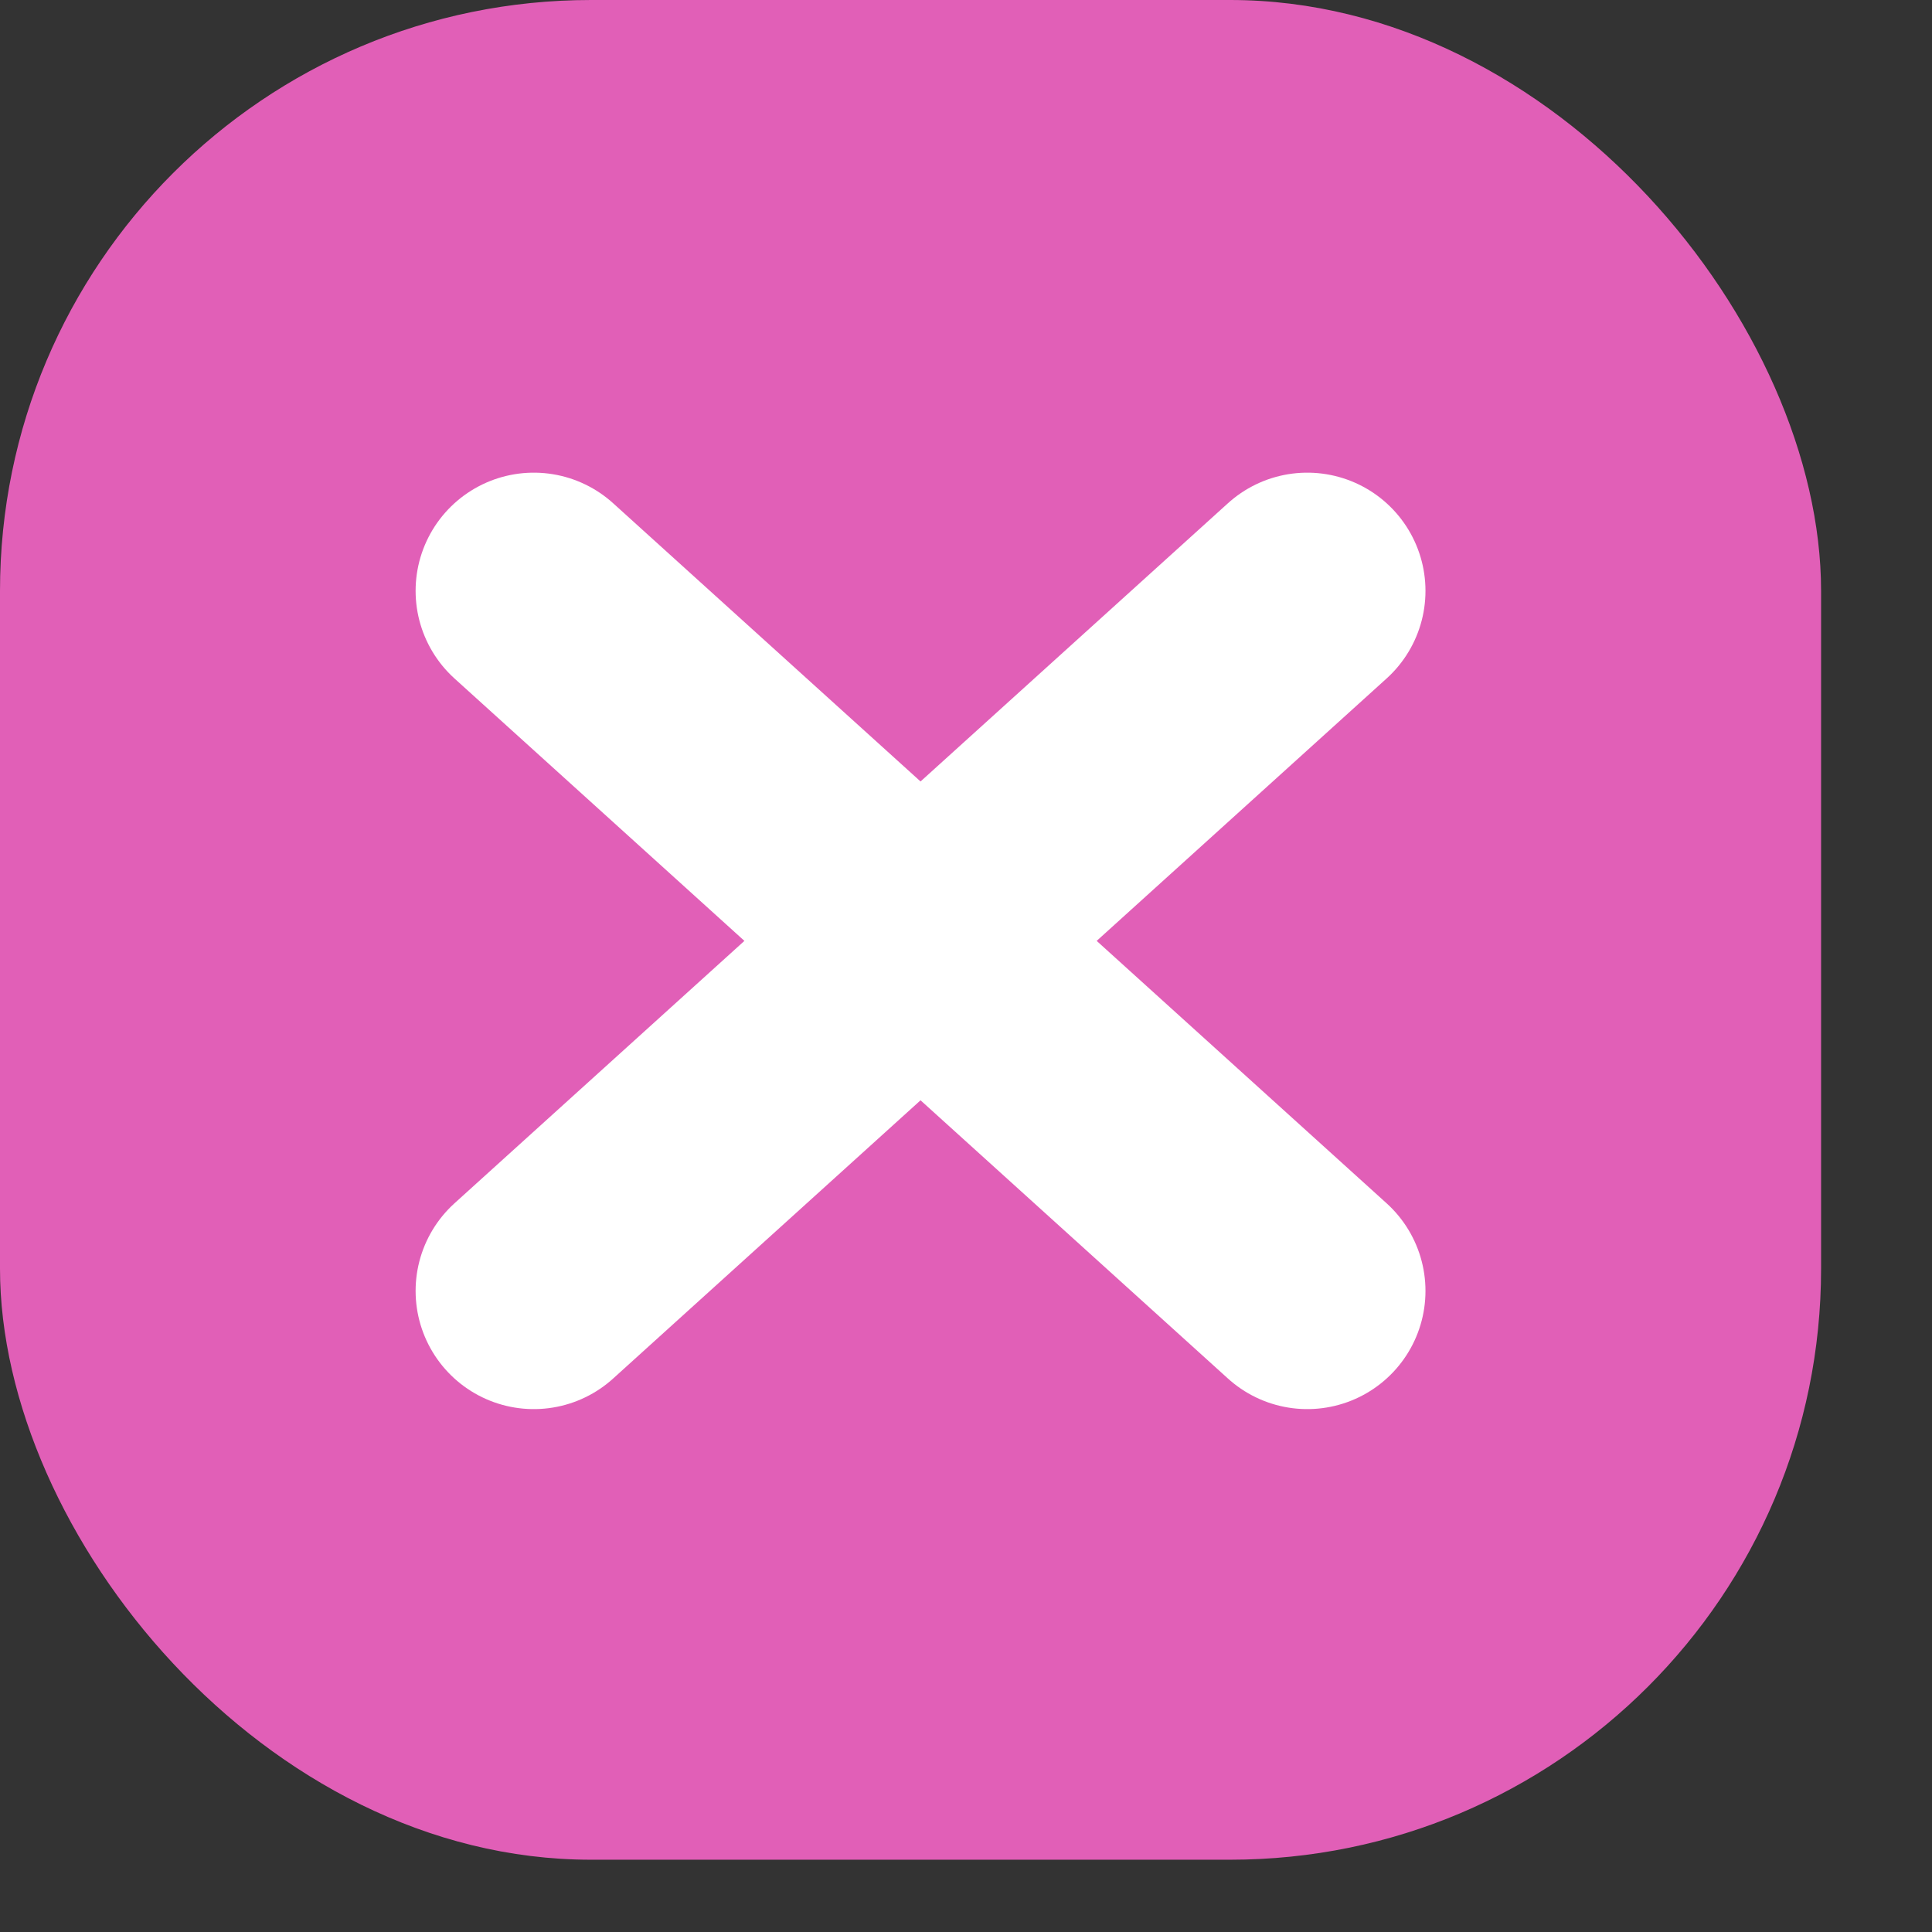 <svg width="17" height="17" viewBox="0 0 17 17" xmlns="http://www.w3.org/2000/svg">
    <rect x="0" y="0" width="17" height="17" fill="#333333" stroke="none"/>
    <g fill="none" fill-rule="evenodd">
        <rect fill="#E15FB7" width="16.024" height="16.364" rx="5.2"/>
        <path stroke="#FFF" stroke-width="2.08" stroke-linecap="round" stroke-linejoin="round" d="m4.697 11.359 6.806-6.16M11.503 11.359l-6.806-6.16"/>
    </g>
</svg>
